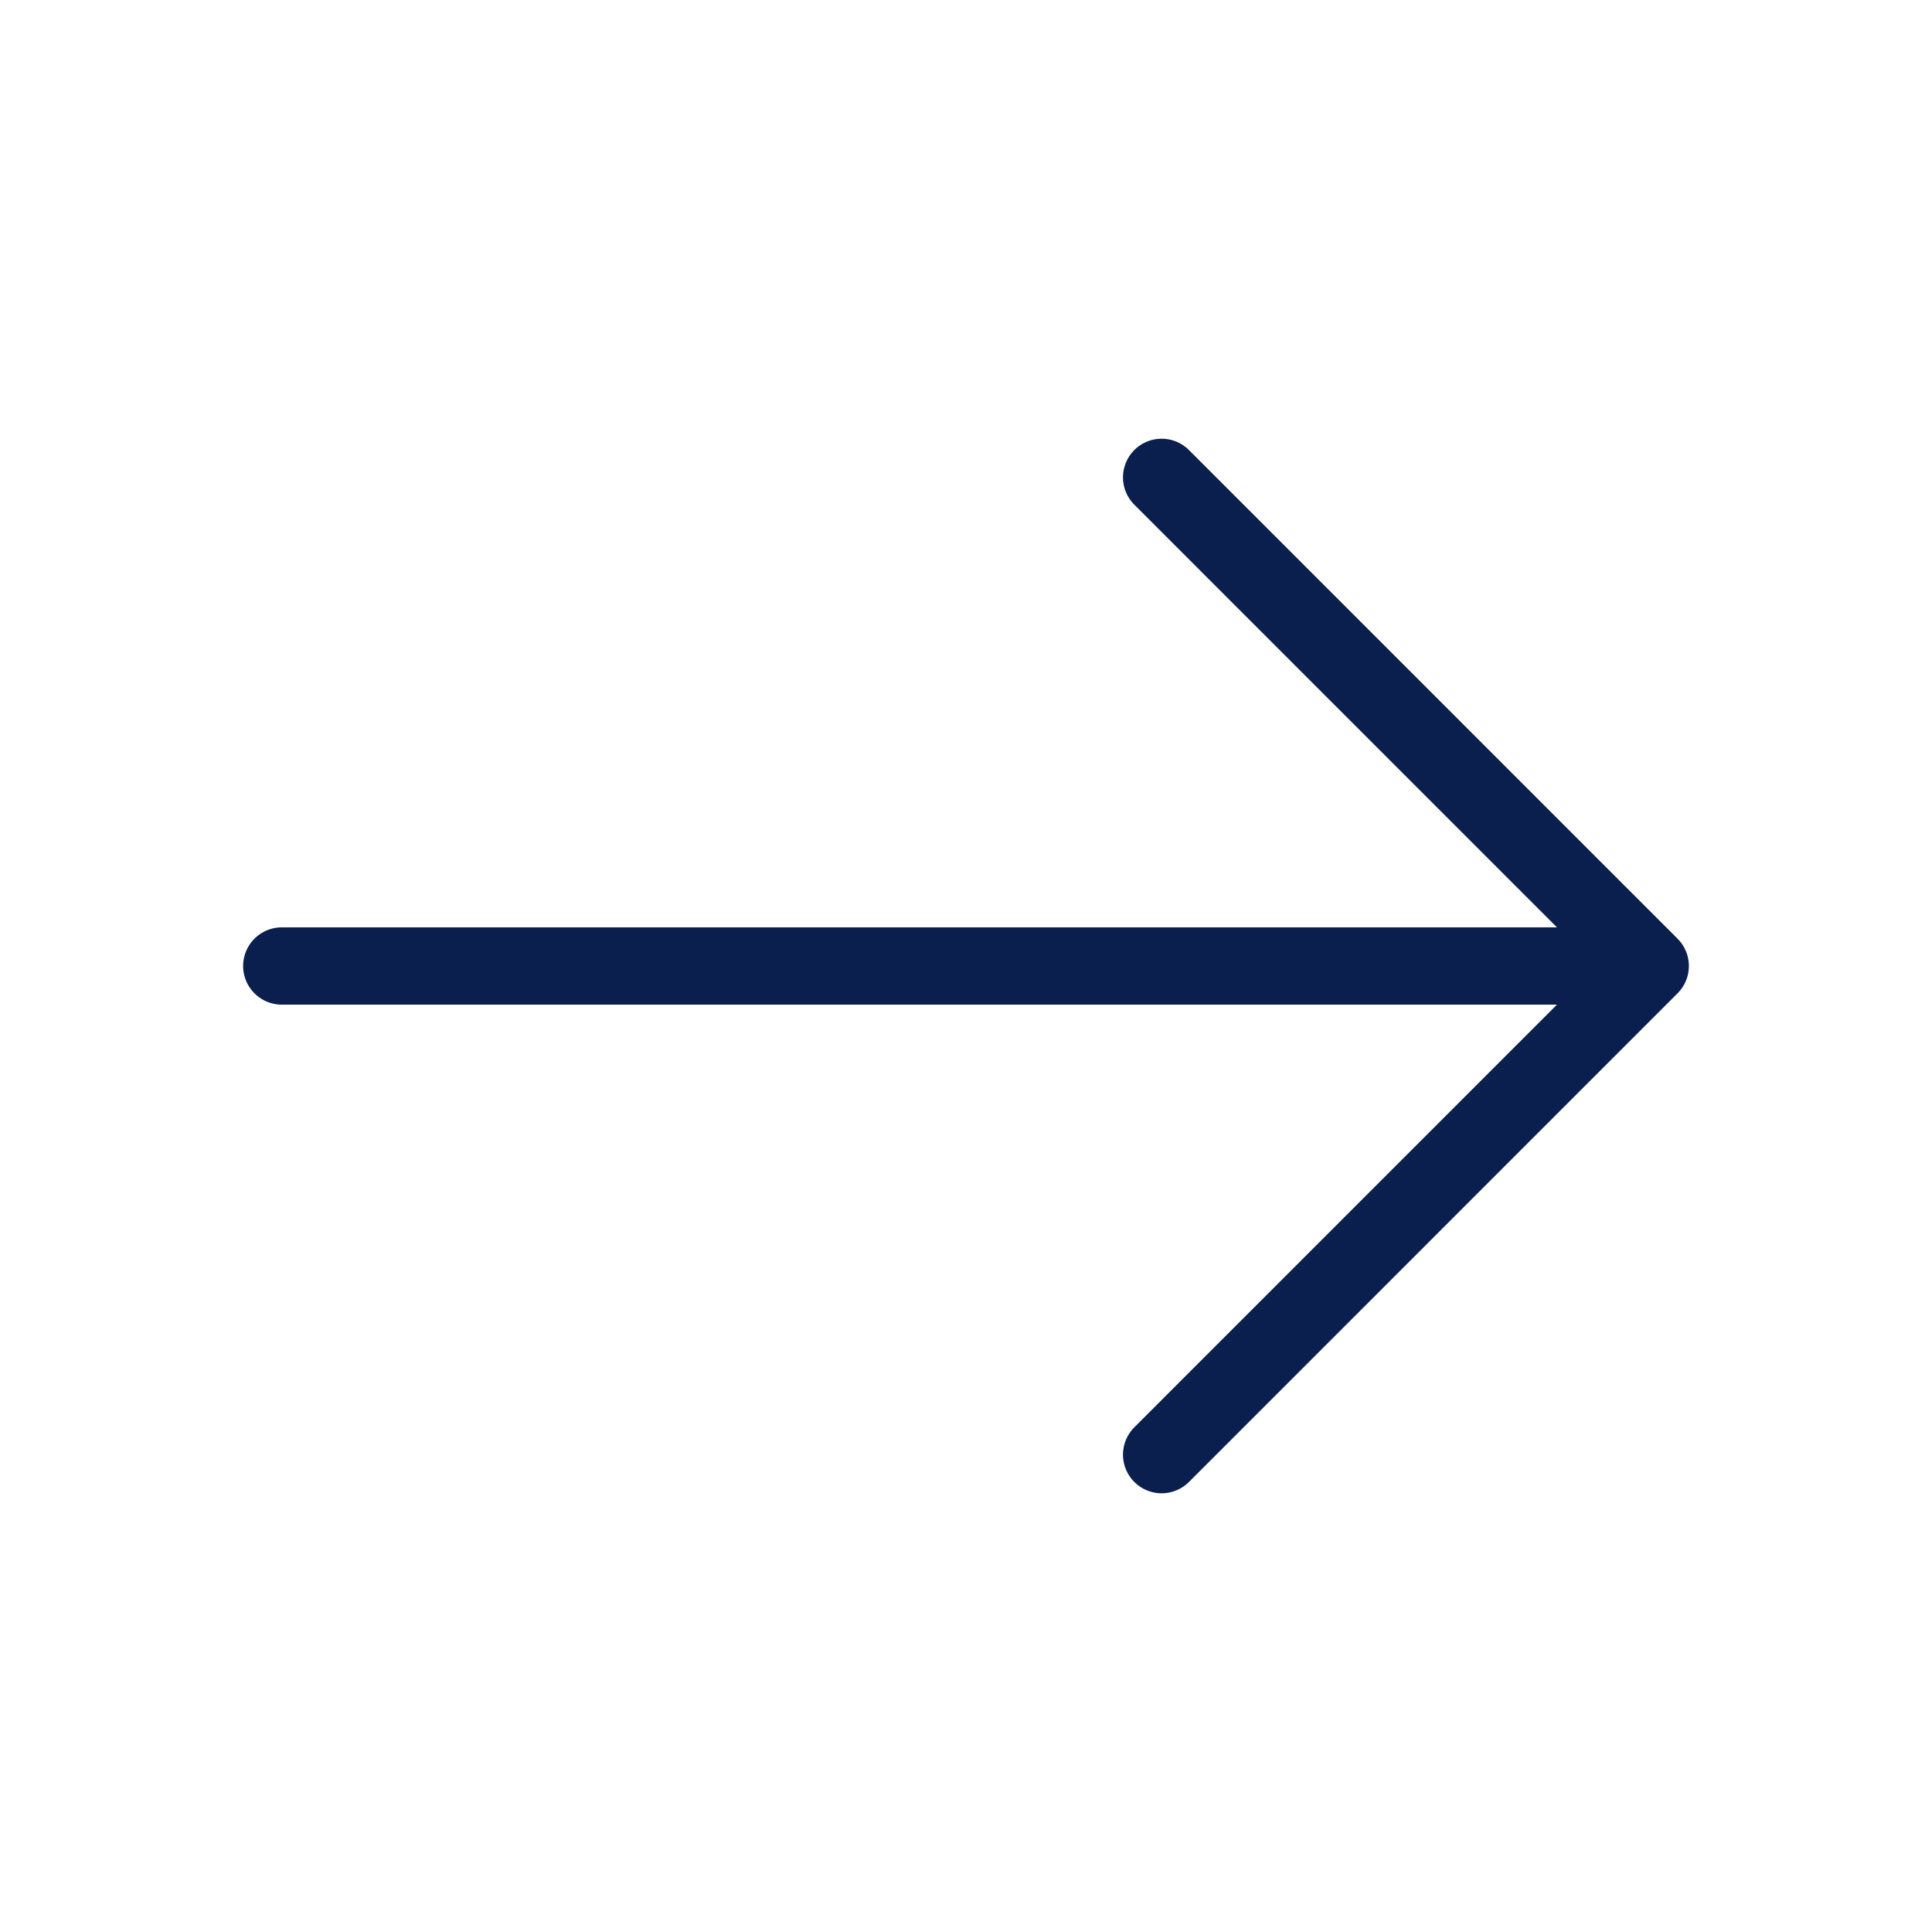 <?xml version="1.0" encoding="UTF-8"?>
<svg width="50px" height="50px" viewBox="0 0 50 50" version="1.1" xmlns="http://www.w3.org/2000/svg" xmlns:xlink="http://www.w3.org/1999/xlink">
    <title>icons/icon-more</title>
    <g id="certup-website" stroke="none" stroke-width="1" fill="none" fill-rule="evenodd">
        <g id="00.bolt-assets" transform="translate(-995, -771)">
            <g id="icons/icon-more" transform="translate(995, 771)">
                <path d="M30.063,12.354 L42.708,25 L30.063,37.646" id="Vector" stroke="#0A1F4E" stroke-width="2" stroke-linecap="round" stroke-linejoin="round" stroke-dasharray="0,0" fill-rule="nonzero"></path>
                <line x1="7.292" y1="25" x2="42.354" y2="25" id="Vector" stroke="#0A1F4E" stroke-width="2" stroke-linecap="round" stroke-linejoin="round" stroke-dasharray="0,0"></line>
                <path d="M50,0 L50,50 L0,50 L0,0 L50,0 Z" id="Vector" opacity="0" transform="translate(25, 25) rotate(-180) translate(-25, -25) "></path>
            </g>
        </g>
    </g>
</svg>